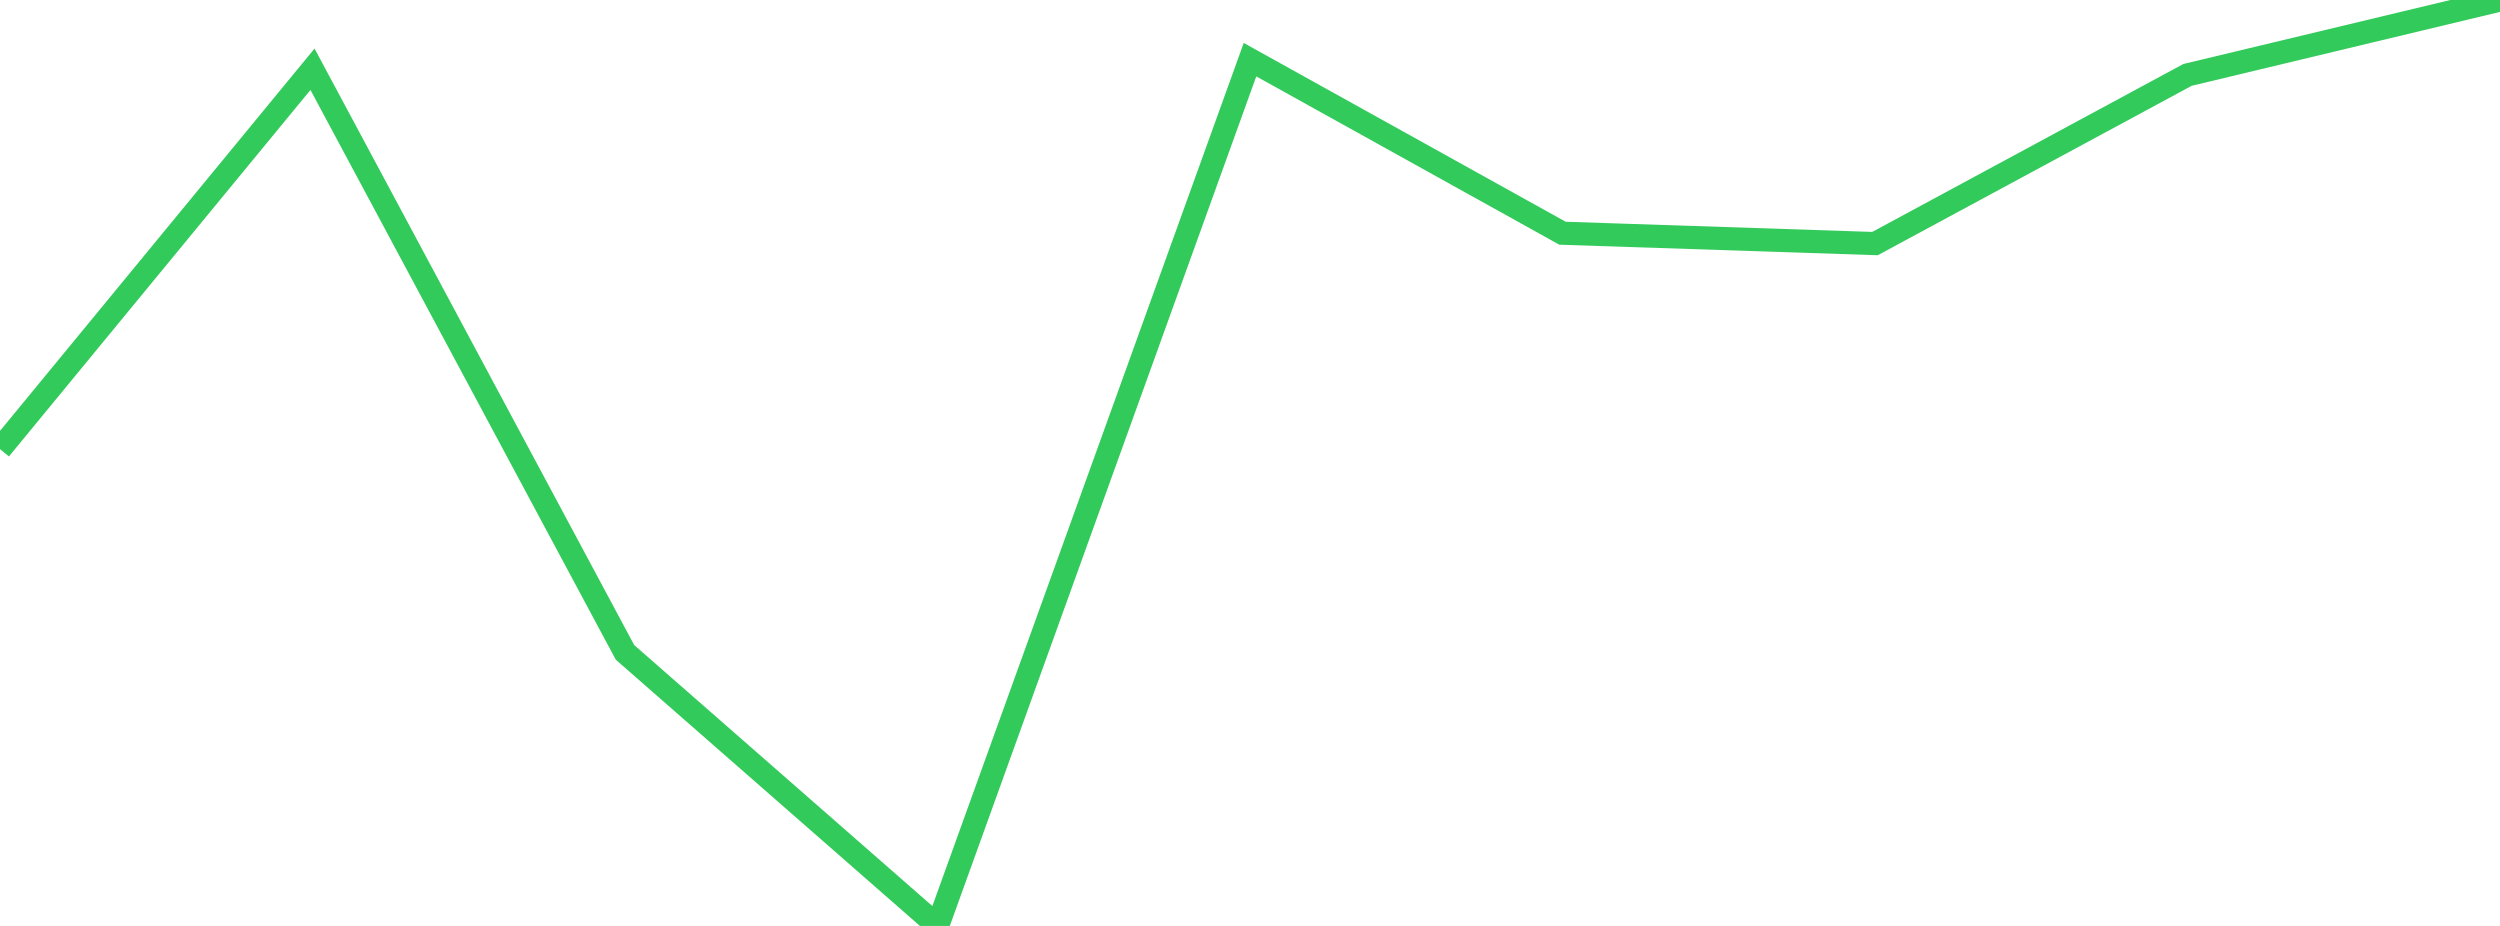 <?xml version="1.0" standalone="no"?>
<!DOCTYPE svg PUBLIC "-//W3C//DTD SVG 1.1//EN" "http://www.w3.org/Graphics/SVG/1.1/DTD/svg11.dtd">

<svg width="135" height="50" viewBox="0 0 135 50" preserveAspectRatio="none" 
  xmlns="http://www.w3.org/2000/svg"
  xmlns:xlink="http://www.w3.org/1999/xlink">


<polyline points="0.0, 24.251 16.875, 3.74 33.75, 35.229 50.625, 50.0 67.5, 3.222 84.375, 12.594 101.25, 13.153 118.125, 4.045 135.0, 0.0" fill="none" stroke="#32ca5b" stroke-width="1.25"/>

</svg>